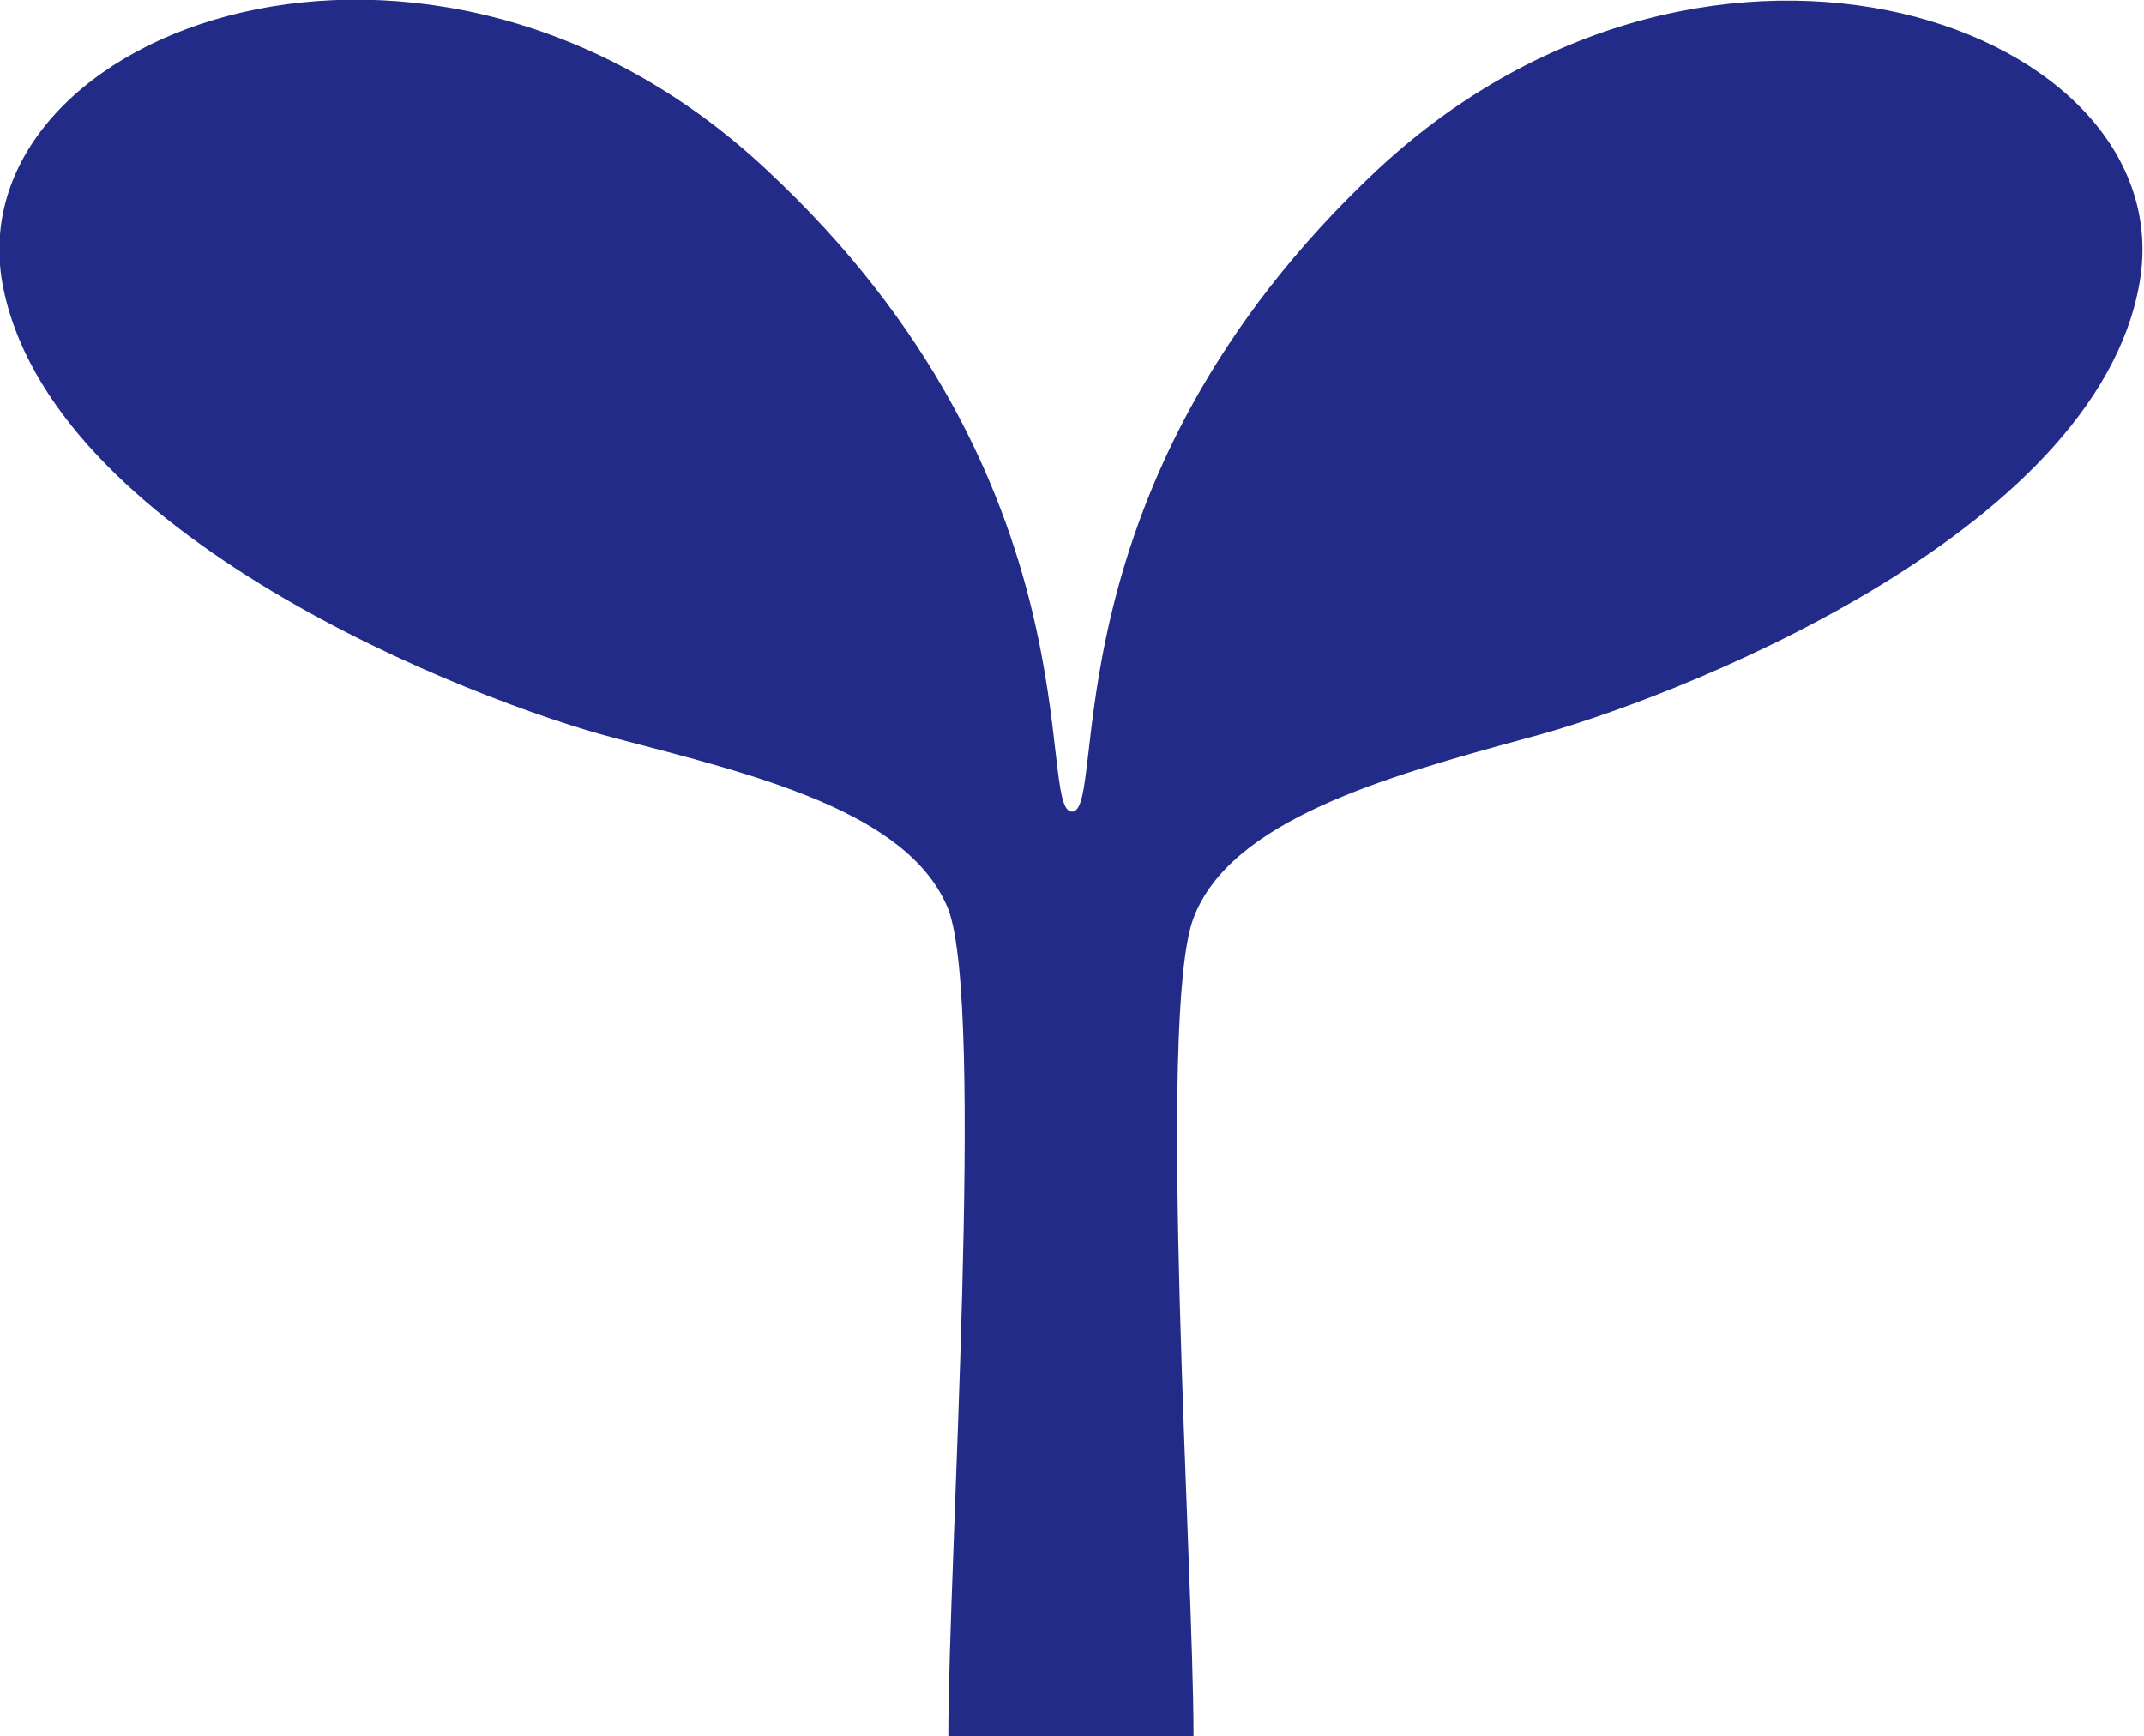 <?xml version="1.0" encoding="UTF-8"?>
<svg id="_レイヤー_2" data-name="レイヤー 2" xmlns="http://www.w3.org/2000/svg" viewBox="0 0 9.88 8">
  <defs>
    <style>
      .cls-1 {
        fill: #222c88;
      }
    </style>
  </defs>
  <g id="_レイヤー_1-2" data-name="レイヤー 1">
    <path class="cls-1" d="M5.5,8c0-.79-.17-3.32,0-3.77.17-.45.88-.65,1.54-.83.65-.17,2.62-.93,2.82-2.1s-1.96-1.96-3.51-.52c-1.55,1.45-1.24,2.96-1.41,2.96s.14-1.52-1.41-2.96C1.98-.67-.19.13.01,1.3c.21,1.17,2.17,1.93,2.82,2.1.65.17,1.36.34,1.54.79.17.45,0,3.01,0,3.81h1.13Z"/>
  </g>
</svg>